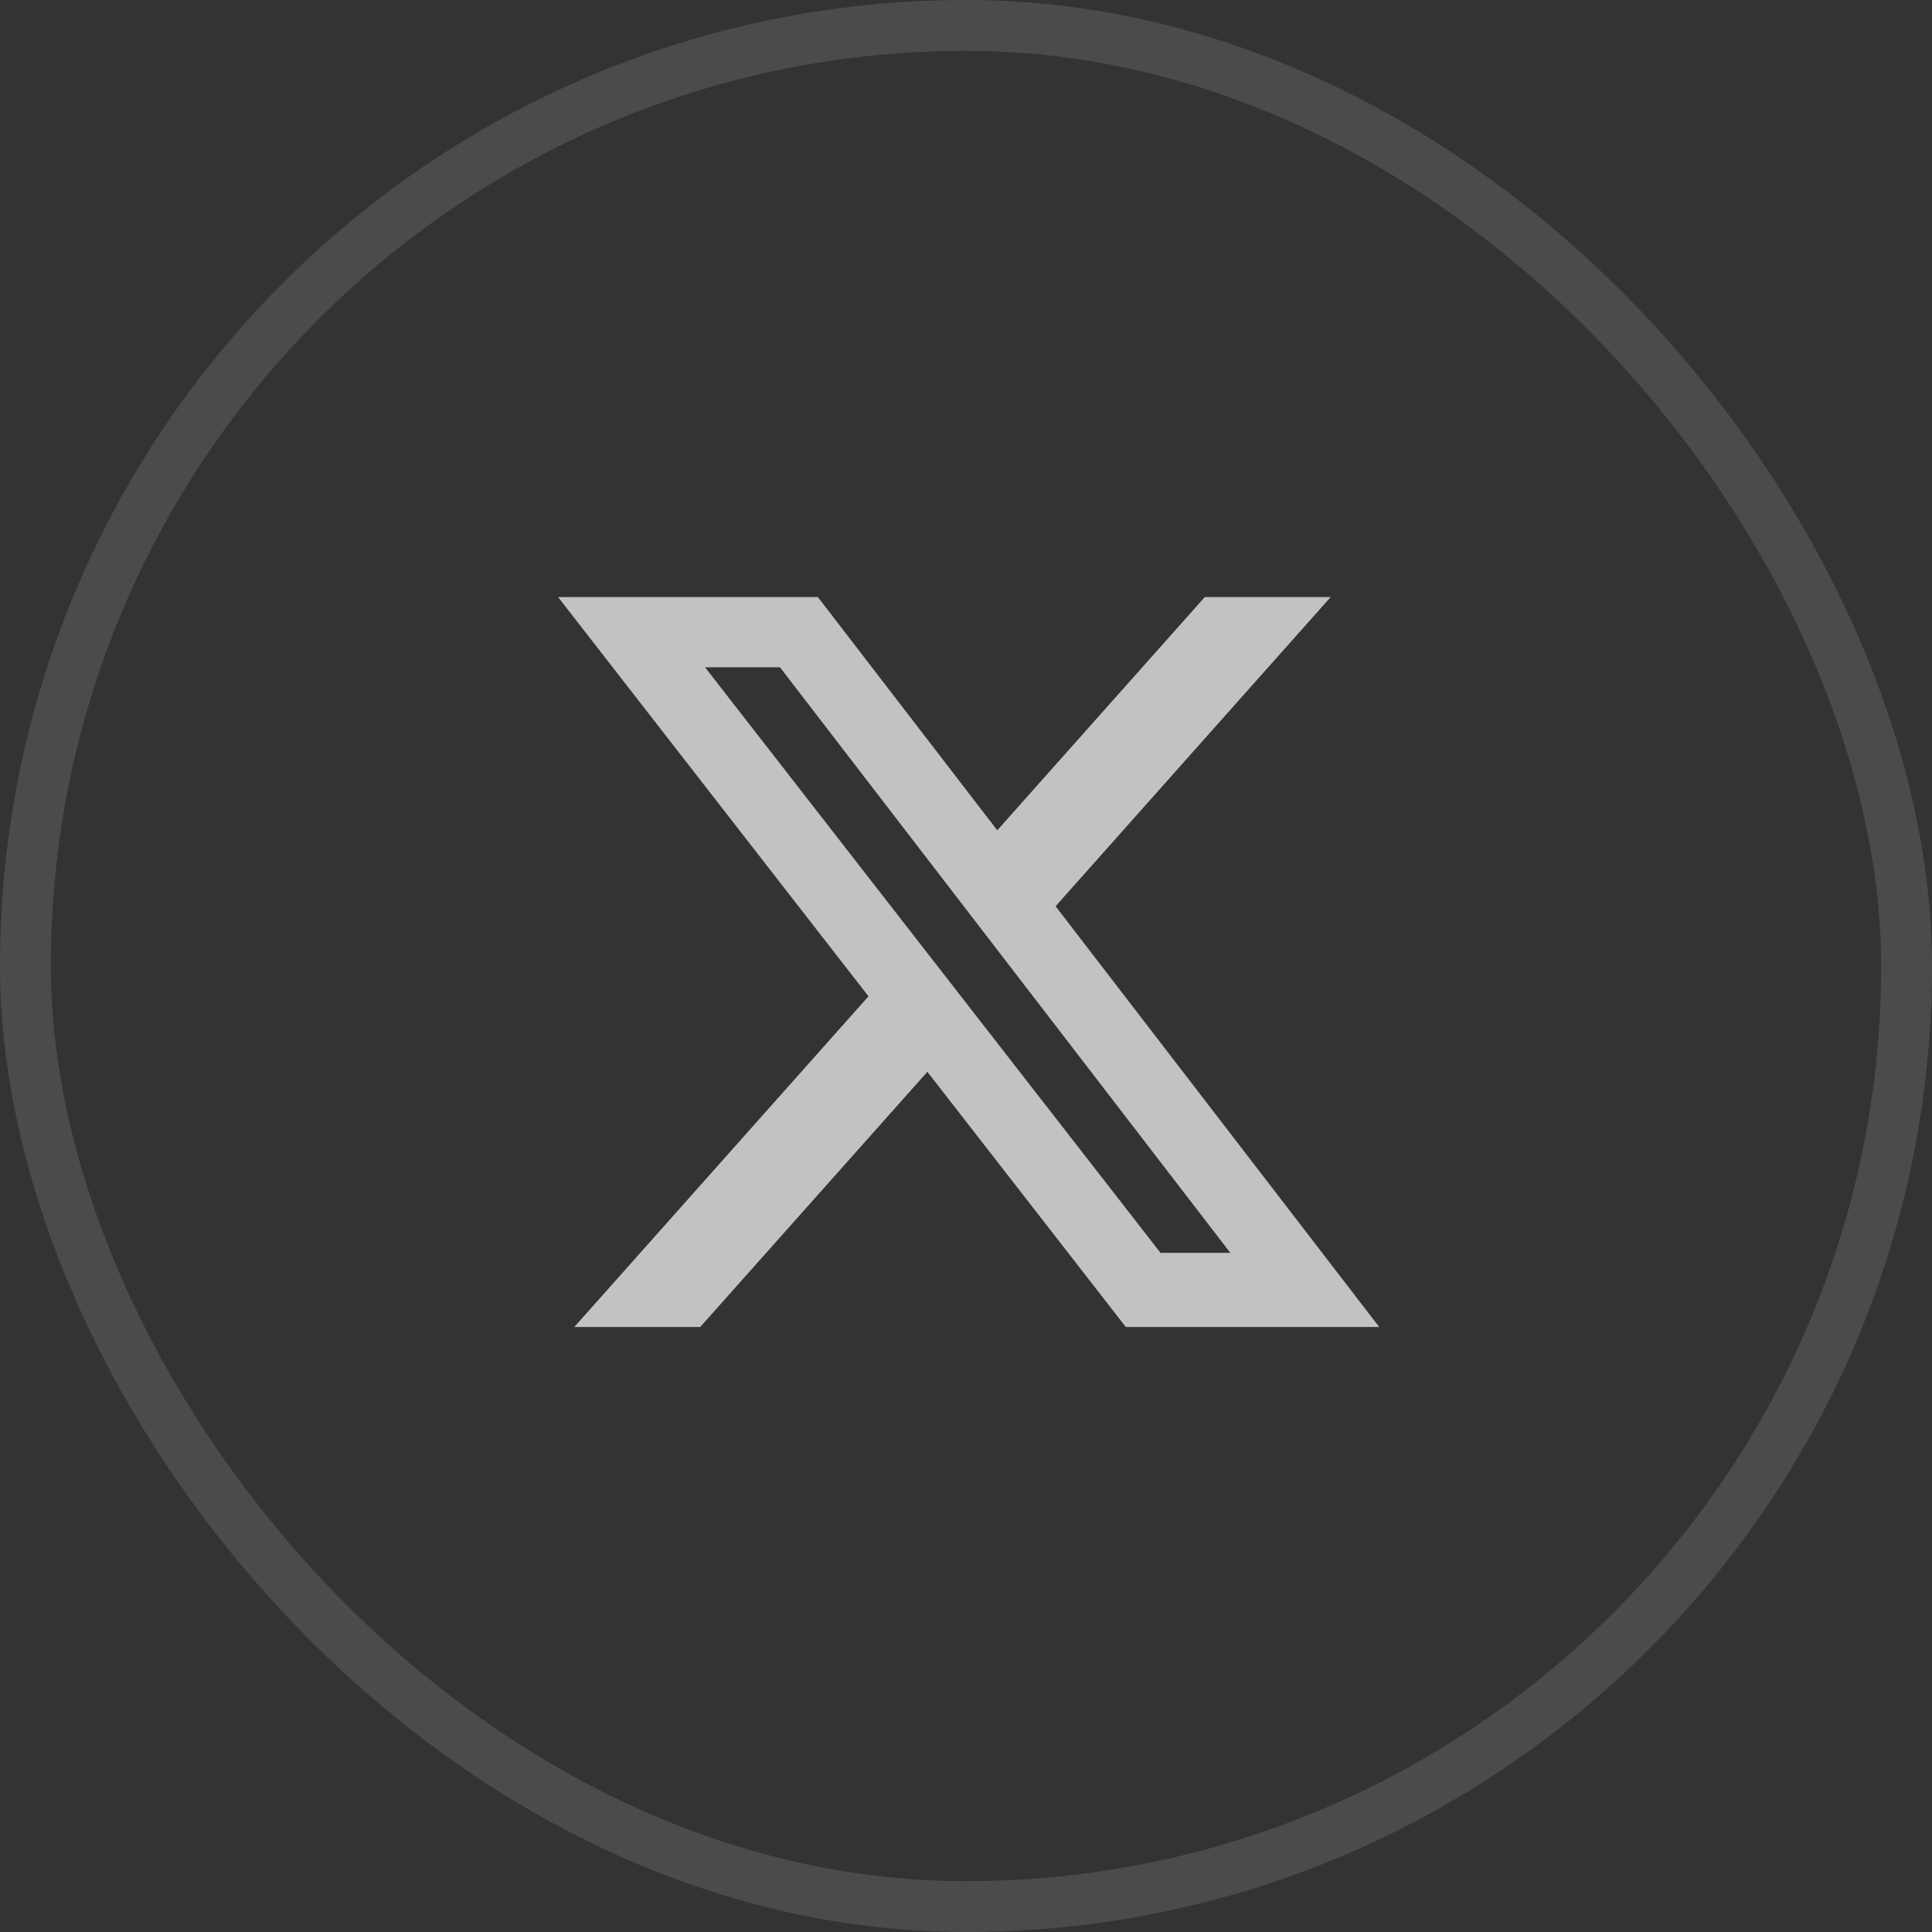 <svg width="38" height="38" viewBox="0 0 38 38" fill="none" xmlns="http://www.w3.org/2000/svg">
<rect x="0" y="0" width="38" height="38" fill="#333333" stroke="none"/>
<rect x="0.5" y="0.5" width="37" height="37" rx="18.5" stroke="white" stroke-opacity="0.12"/>
<g clip-path="url(#clip0_3420_29838)">
<g clip-path="url(#clip1_3420_29838)">
<g clip-path="url(#clip2_3420_29838)">
<path opacity="0.7" d="M23.696 11.744H26.172L20.762 17.825L27.127 26.1H22.143L18.24 21.081L13.773 26.1H11.296L17.082 19.596L10.977 11.744H16.087L19.615 16.331L23.696 11.744ZM22.826 24.642H24.199L15.341 13.125H13.868L22.826 24.642Z" fill="white"/>
</g>
</g>
</g>
<defs>
<clipPath id="clip0_3420_29838">
<rect width="18" height="15" fill="white" transform="translate(10 11.5)"/>
</clipPath>
<clipPath id="clip1_3420_29838">
<rect width="18" height="15" fill="white" transform="translate(10 11.5)"/>
</clipPath>
<clipPath id="clip2_3420_29838">
<rect width="18" height="15" fill="white" transform="translate(10 11.5)"/>
</clipPath>
</defs>
</svg>
